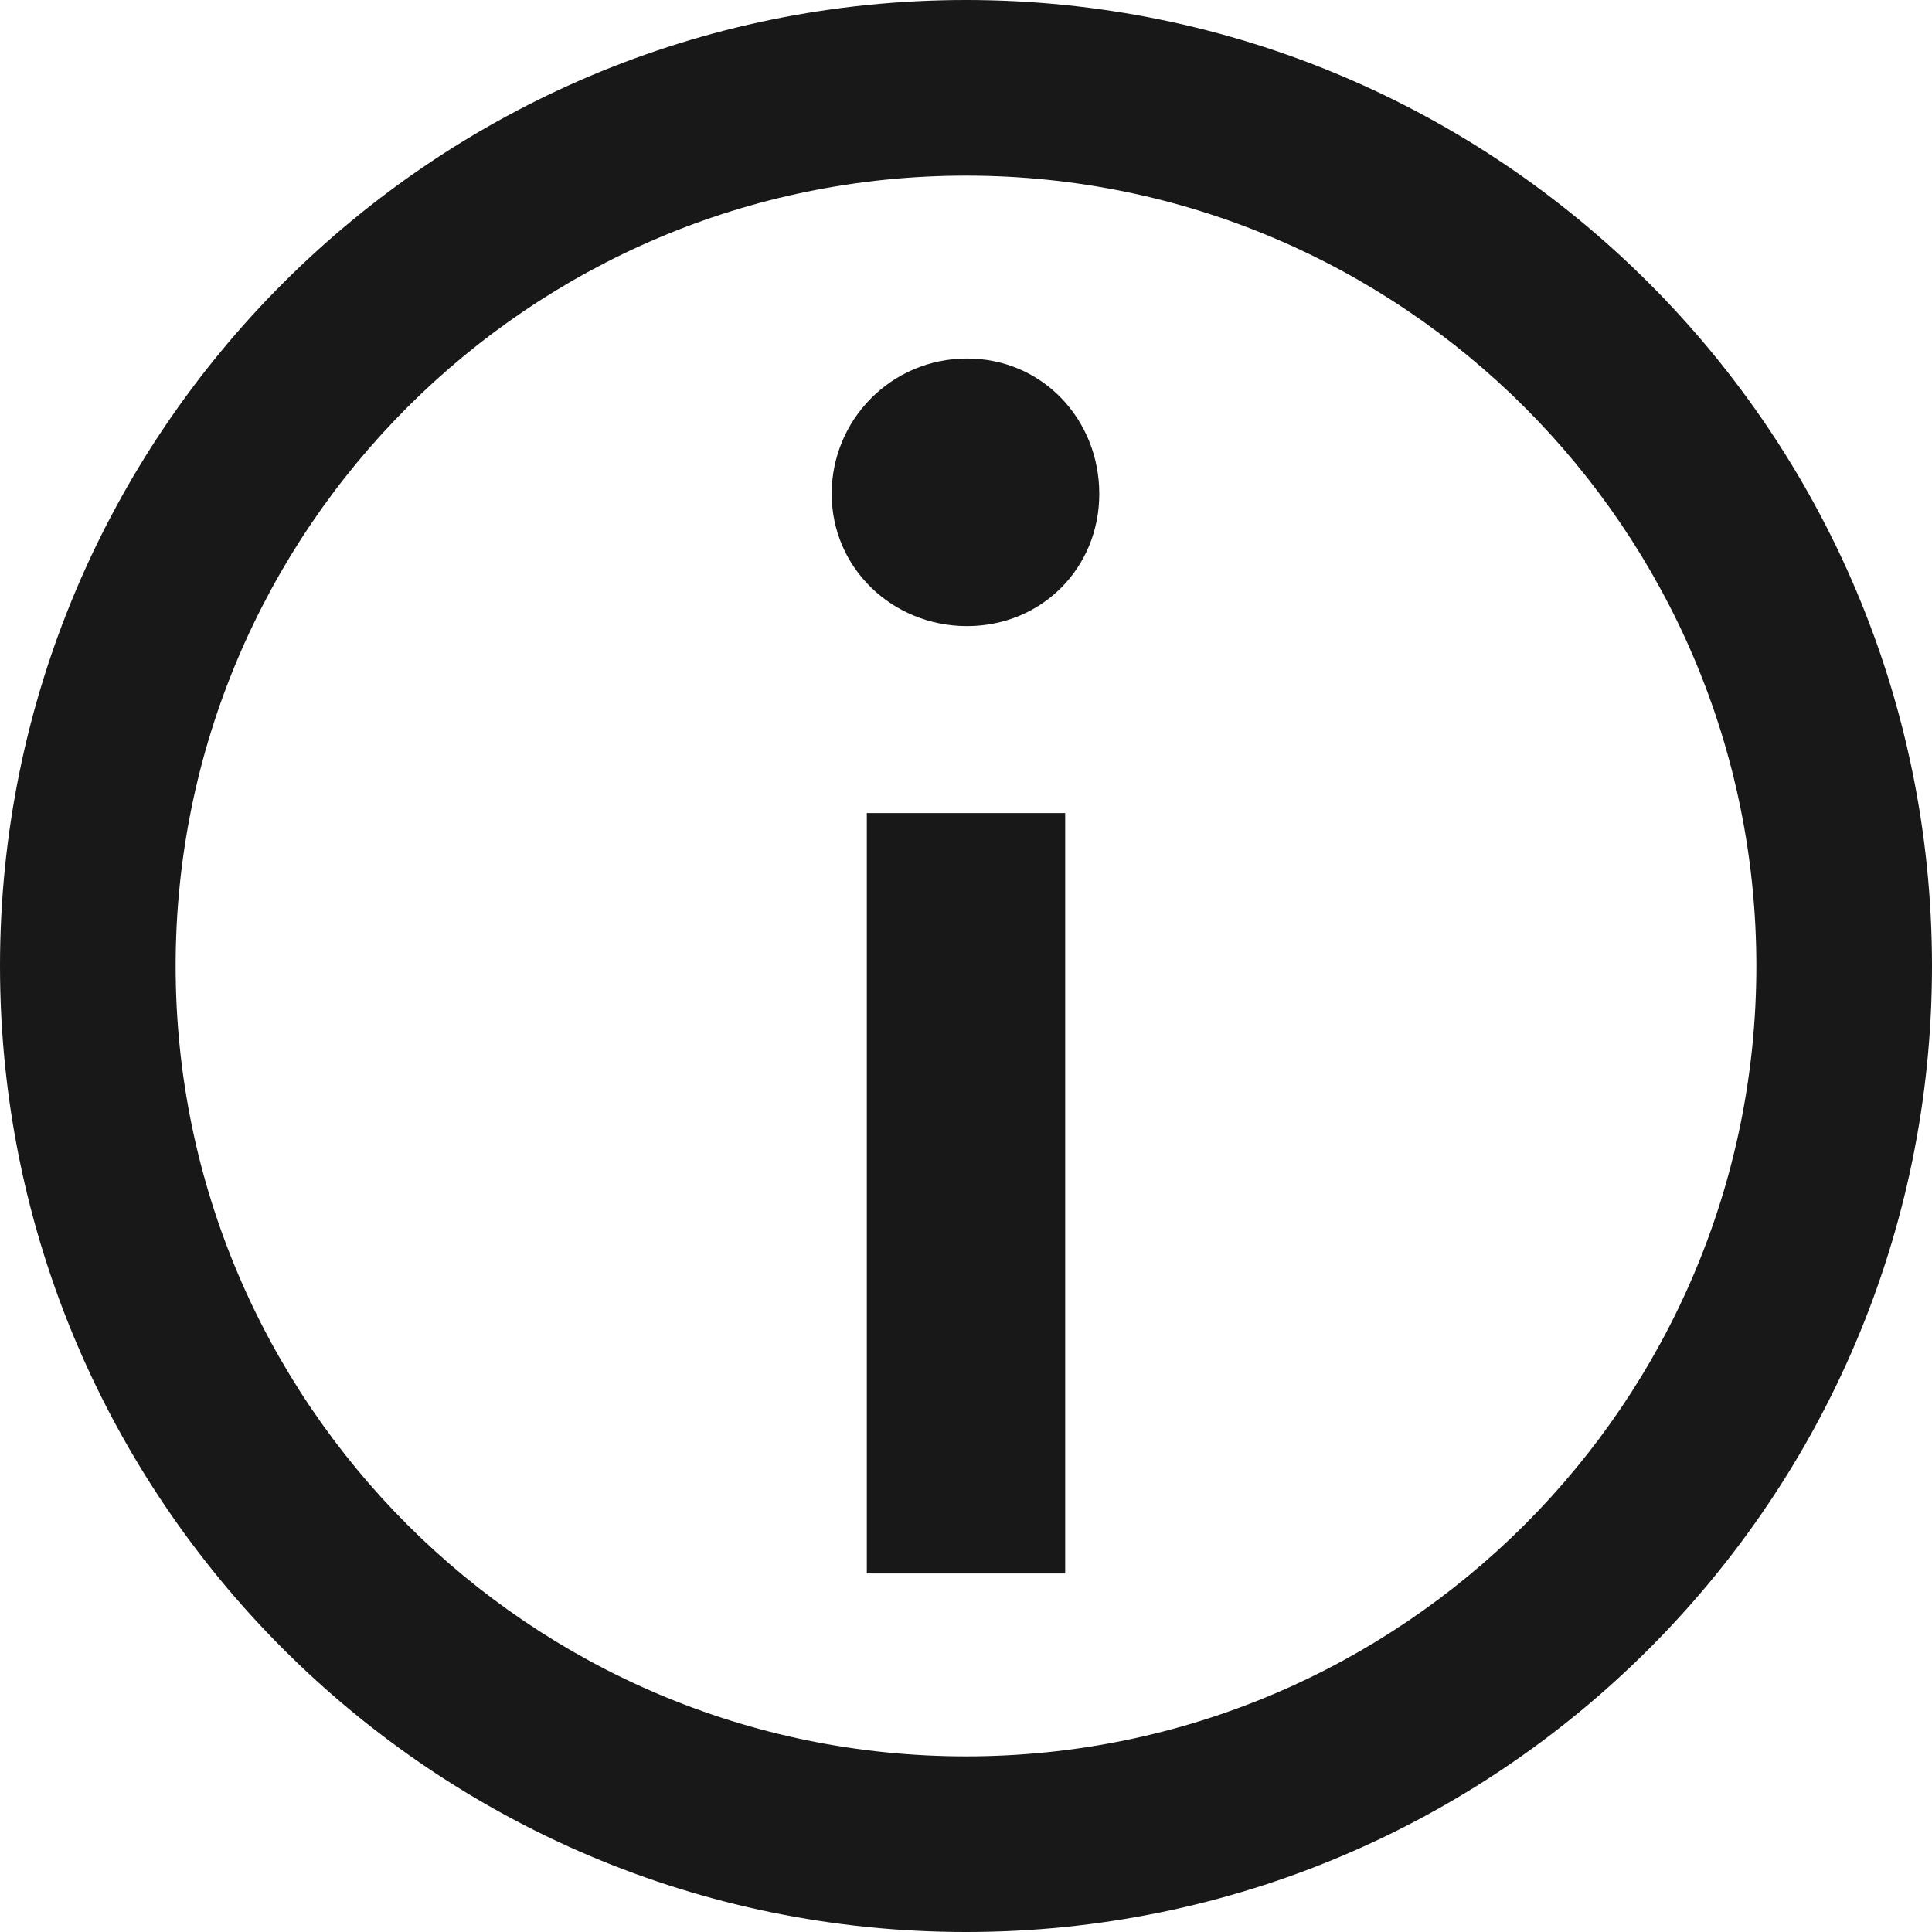 <?xml version="1.0" encoding="utf-8"?>
<!-- Generator: Adobe Illustrator 26.0.3, SVG Export Plug-In . SVG Version: 6.00 Build 0)  -->
<svg version="1.1" xmlns="http://www.w3.org/2000/svg" xmlns:xlink="http://www.w3.org/1999/xlink" x="0px" y="0px"
	 viewBox="0 0 187 187" style="enable-background:new 0 0 187 187;" xml:space="preserve">
<style type="text/css">
	.st0{fill:#E8E8E8;}
	.st1{fill:#181818;}
	.st2{fill:none;stroke:#181818;stroke-miterlimit:10;}
	.st3{fill:#FFFFFF;}
	.st4{fill:#FF973E;}
	.st5{fill:#FFFFFF;stroke:#000000;stroke-miterlimit:10;}
	.st6{clip-path:url(#SVGID_00000084503255790253371790000014711574420222453155_);}
	.st7{fill:#D1D1D1;}
	.st8{fill:none;stroke:#181818;stroke-width:1.1;stroke-miterlimit:10;}
	.st9{opacity:0.34;fill:#00E3FF;}
</style>
<g id="Art">
	<g>
		<g>
			<path class="st1" d="M93.5,187C41.9,187,0,145.1,0,93.5S41.9,0,93.5,0S187,41.9,187,93.5S145.1,187,93.5,187z M93.5,17
				C51.3,17,17,51.3,17,93.5S51.3,170,93.5,170S170,135.7,170,93.5S135.7,17,93.5,17z"/>
		</g>
		<g>
			<g>
				<path class="st1" d="M106.4,47.8c0,7.2-5.6,12.8-12.8,12.8c-7.2,0-13.1-5.6-13.1-12.8c0-7.2,5.8-13.1,13.1-13.1
					C100.9,34.7,106.4,40.6,106.4,47.8z M83.9,152.3V78.7h19.2v73.6H83.9z"/>
			</g>
		</g>
	</g>
</g>
<g id="tooltip">
</g>
<g id="measurements">
</g>
<g id="Guides">
</g>
</svg>
